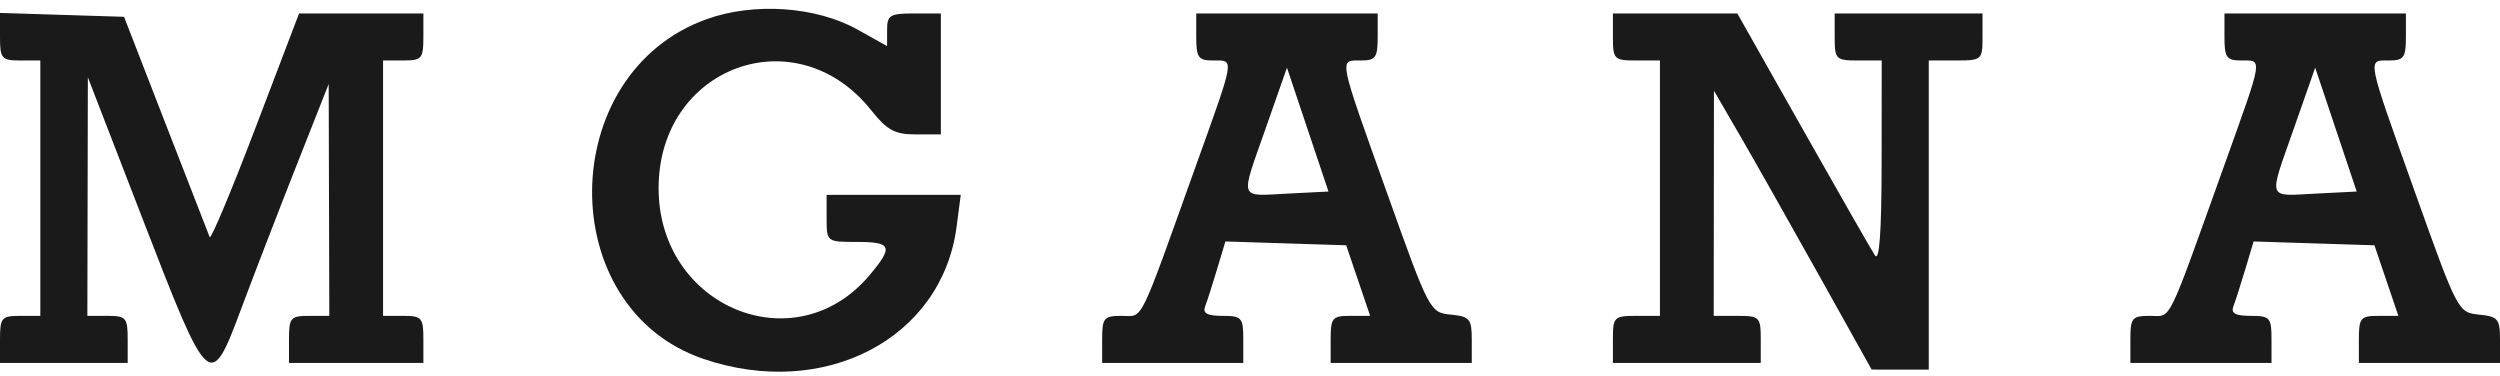 <svg xmlns="http://www.w3.org/2000/svg" xmlns:xlink="http://www.w3.org/1999/xlink" version="1.1" width="186" height="28" viewBox="0, 0, 400,60.215"><g id="svgg"><path id="path0" d="M113.100 3.052 C 88.906 11.697,88.515 49.234,112.533 57.417 C 131.882 64.010,150.704 54.197,153.053 36.290 L 153.722 31.183 142.990 31.183 L 132.258 31.183 132.258 34.946 C 132.258 38.690,132.284 38.710,137.097 38.710 C 142.695 38.710,142.978 39.456,139.119 44.042 C 127.233 58.169,105.376 49.143,105.376 30.108 C 105.376 10.652,127.366 2.572,139.371 17.617 C 141.944 20.842,143.161 21.505,146.505 21.505 L 150.538 21.505 150.538 11.828 L 150.538 2.151 146.237 2.151 C 142.399 2.151,141.935 2.432,141.935 4.763 L 141.935 7.375 137.207 4.733 C 130.594 1.037,120.675 0.345,113.100 3.052 M0.000 5.874 C 0.000 9.383,0.249 9.677,3.226 9.677 L 6.452 9.677 6.452 30.108 L 6.452 50.538 3.226 50.538 C 0.256 50.538,0.000 50.836,0.000 54.301 L 0.000 58.065 10.215 58.065 L 20.430 58.065 20.430 54.301 C 20.430 50.836,20.174 50.538,17.204 50.538 L 13.978 50.538 14.018 31.452 L 14.057 12.366 22.997 35.484 C 33.440 62.487,33.639 62.664,38.595 49.401 C 40.602 44.030,44.572 33.741,47.417 26.538 L 52.590 13.441 52.639 31.989 L 52.688 50.538 49.462 50.538 C 46.493 50.538,46.237 50.836,46.237 54.301 L 46.237 58.065 56.989 58.065 L 67.742 58.065 67.742 54.301 C 67.742 50.836,67.486 50.538,64.516 50.538 L 61.290 50.538 61.290 30.108 L 61.290 9.677 64.516 9.677 C 67.486 9.677,67.742 9.379,67.742 5.914 L 67.742 2.151 57.796 2.153 L 47.849 2.155 40.871 20.466 C 37.033 30.536,33.739 38.398,33.550 37.936 C 33.361 37.475,30.201 29.355,26.528 19.892 L 19.849 2.688 9.925 2.379 L 0.000 2.070 0.000 5.874 M191.398 5.914 C 191.398 9.211,191.731 9.677,194.086 9.677 C 197.539 9.677,197.666 8.893,191.392 26.388 C 182.014 52.540,183.002 50.538,179.481 50.538 C 176.613 50.538,176.344 50.860,176.344 54.301 L 176.344 58.065 187.634 58.065 L 198.925 58.065 198.925 54.301 C 198.925 50.808,198.685 50.538,195.584 50.538 C 193.167 50.538,192.402 50.123,192.819 49.037 C 193.136 48.211,193.995 45.533,194.729 43.085 L 196.062 38.634 205.727 38.941 L 215.391 39.247 217.308 44.892 L 219.224 50.538 216.064 50.538 C 213.169 50.538,212.903 50.854,212.903 54.301 L 212.903 58.065 224.194 58.065 L 235.484 58.065 235.484 54.369 C 235.484 51.018,235.171 50.643,232.119 50.337 C 228.785 50.003,228.692 49.824,221.904 30.818 C 214.037 8.790,214.212 9.677,217.742 9.677 C 220.097 9.677,220.430 9.211,220.430 5.914 L 220.430 2.151 205.914 2.151 L 191.398 2.151 191.398 5.914 M258.065 5.914 C 258.065 9.498,258.244 9.677,261.828 9.677 L 265.591 9.677 265.591 30.108 L 265.591 50.538 261.828 50.538 C 258.244 50.538,258.065 50.717,258.065 54.301 L 258.065 58.065 269.892 58.065 L 281.720 58.065 281.720 54.301 C 281.720 50.717,281.541 50.538,277.957 50.538 L 274.194 50.538 274.213 32.527 L 274.232 14.516 278.291 21.505 C 280.524 25.349,286.201 35.388,290.907 43.812 L 299.462 59.130 304.032 59.135 L 308.602 59.140 308.602 34.409 L 308.602 9.677 312.903 9.677 C 317.102 9.677,317.204 9.588,317.204 5.914 L 317.204 2.151 305.376 2.151 L 293.548 2.151 293.548 5.914 C 293.548 9.498,293.728 9.677,297.312 9.677 L 301.075 9.677 301.059 26.075 C 301.048 37.175,300.702 41.952,299.988 40.860 C 299.408 39.973,294.218 30.901,288.454 20.699 L 277.974 2.151 268.019 2.151 L 258.065 2.151 258.065 5.914 M355.914 5.914 C 355.914 9.211,356.247 9.677,358.602 9.677 C 362.055 9.677,362.182 8.893,355.908 26.388 C 346.530 52.540,347.518 50.538,343.997 50.538 C 341.129 50.538,340.860 50.860,340.860 54.301 L 340.860 58.065 352.151 58.065 L 363.441 58.065 363.441 54.301 C 363.441 50.808,363.201 50.538,360.100 50.538 C 357.683 50.538,356.918 50.123,357.335 49.037 C 357.652 48.211,358.511 45.533,359.245 43.085 L 360.578 38.634 370.243 38.941 L 379.908 39.247 381.824 44.892 L 383.740 50.538 380.580 50.538 C 377.685 50.538,377.419 50.854,377.419 54.301 L 377.419 58.065 388.710 58.065 L 400.000 58.065 400.000 54.369 C 400.000 51.018,399.687 50.643,396.635 50.337 C 393.301 50.003,393.208 49.824,386.420 30.818 C 378.553 8.790,378.728 9.677,382.258 9.677 C 384.613 9.677,384.946 9.211,384.946 5.914 L 384.946 2.151 370.430 2.151 L 355.914 2.151 355.914 5.914 M206.153 30.969 C 198.099 31.375,198.407 32.233,202.457 20.684 L 205.914 10.827 209.235 20.736 L 212.556 30.645 206.153 30.969 M370.669 30.969 C 362.615 31.375,362.923 32.233,366.973 20.684 L 370.430 10.827 373.751 20.736 L 377.072 30.645 370.669 30.969 " stroke="none" fill="#1a1a1a" fill-rule="evenodd"/></g></svg>